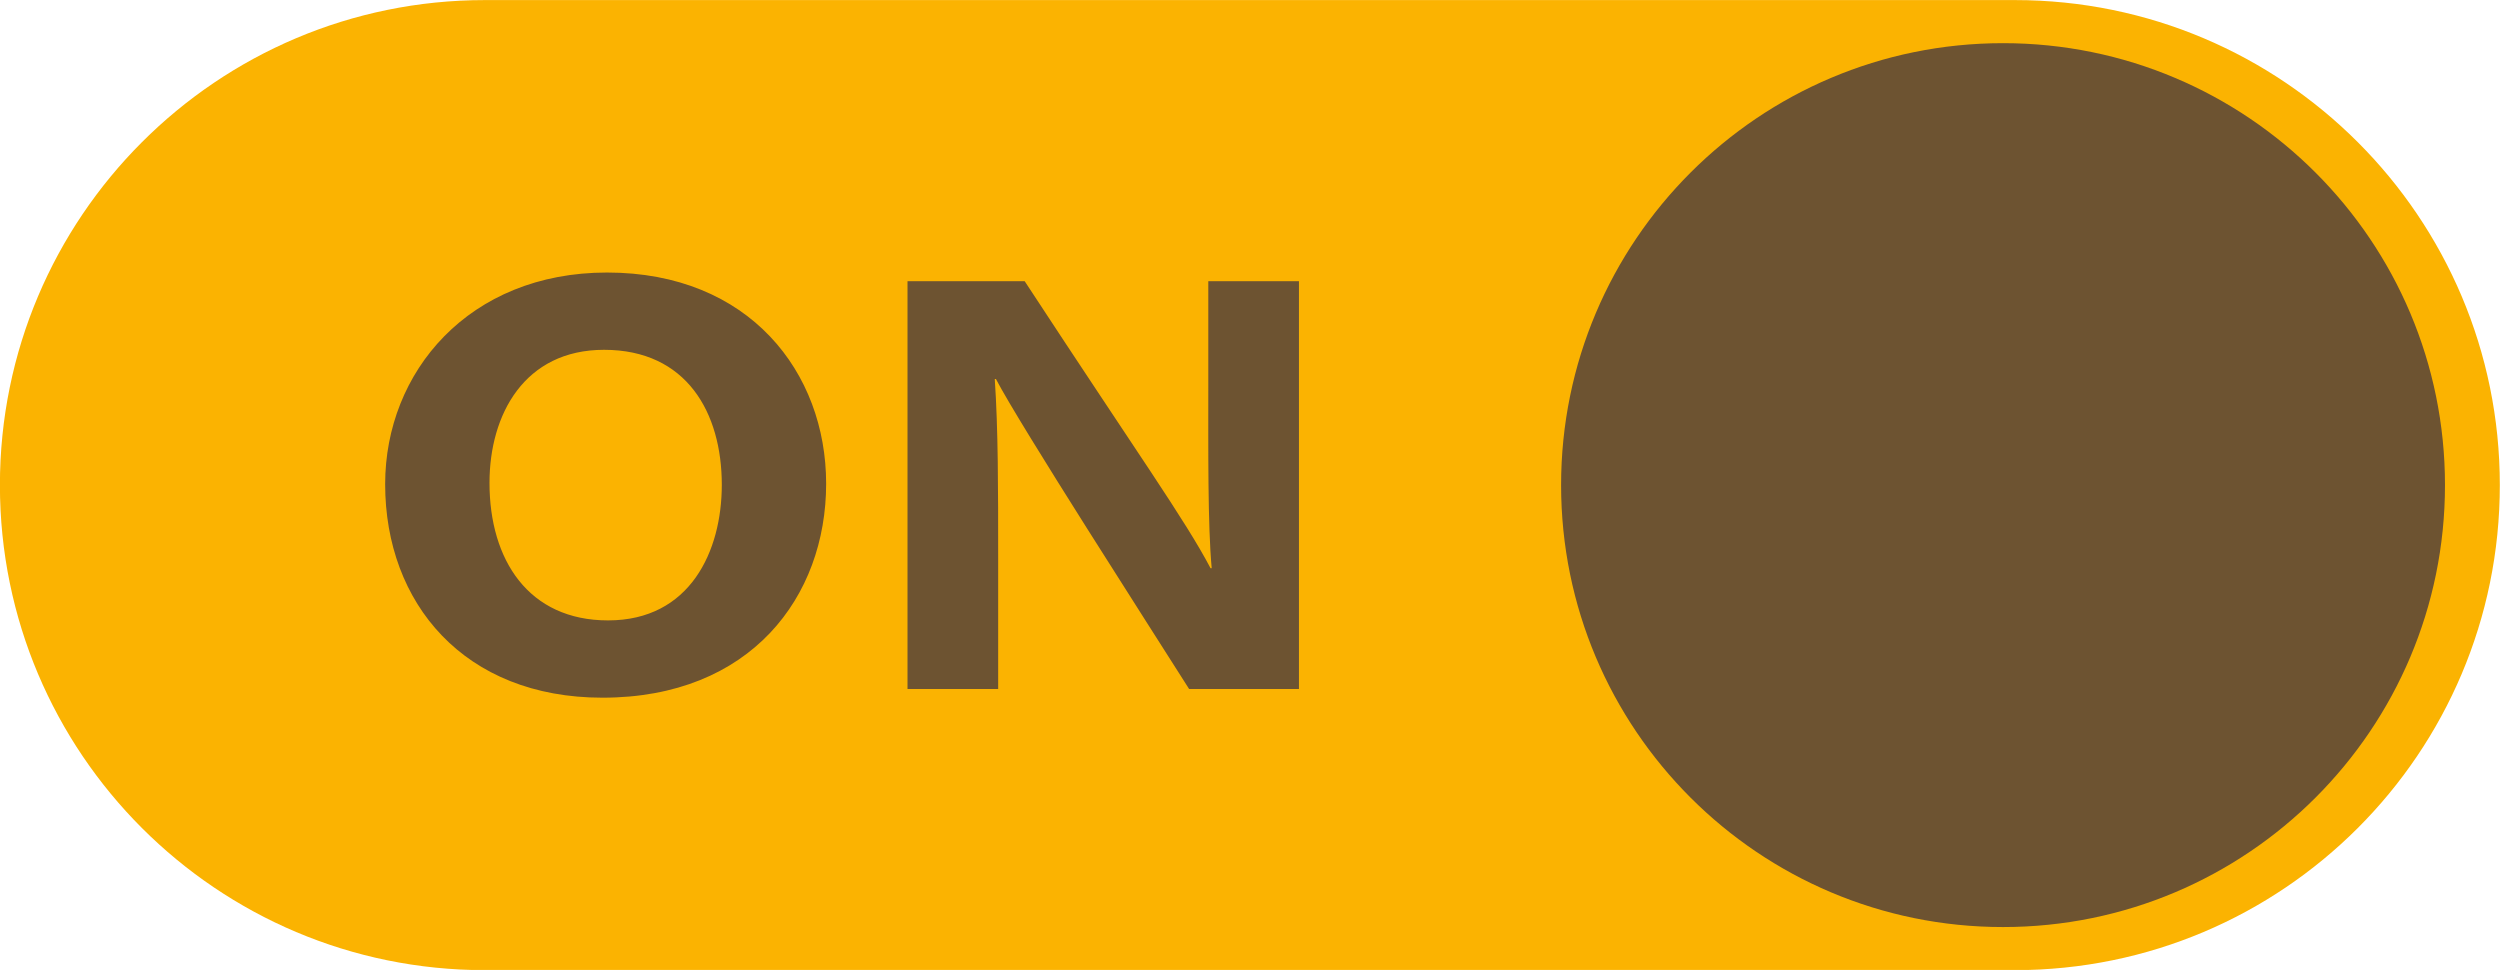 <?xml version="1.0" encoding="UTF-8" standalone="no"?><svg xmlns="http://www.w3.org/2000/svg" xmlns:xlink="http://www.w3.org/1999/xlink" fill="#000000" height="367.3" preserveAspectRatio="xMidYMid meet" version="1" viewBox="26.7 316.3 946.7 367.3" width="946.7" zoomAndPan="magnify"><g><g id="change1_1"><path d="M 789.656 683.672 L 210.34 683.672 C 108.902 683.672 26.668 601.438 26.668 500 C 26.668 398.562 108.902 316.328 210.34 316.328 L 789.656 316.328 C 891.098 316.328 973.332 398.562 973.332 500 C 973.332 601.438 891.098 683.672 789.656 683.672" fill="#fbb301"/></g><g id="change2_1"><path d="M 404.688 577.211 L 404.688 528.266 C 404.688 500.832 404.688 478.883 403.398 459.816 L 403.836 459.816 C 413.027 477.461 462.438 554.211 476.992 577.211 L 518.59 577.211 L 518.59 422.789 L 484.258 422.789 L 484.258 460.938 C 484.258 486.344 484.035 515.242 485.547 531.457 L 485.105 531.457 C 475.426 513.098 458.113 489.004 414.73 422.789 L 370.355 422.789 L 370.355 577.211 Z M 255.445 448.766 C 286.699 448.766 300.031 472.547 300.031 499.902 C 300.031 525.008 288.051 551.234 256.953 551.234 C 226.859 551.234 212.062 528.367 212.062 499.164 C 212.062 473.141 225.387 448.766 255.445 448.766 Z M 256.57 419.5 C 204.227 419.5 172.551 457.16 172.551 499.633 C 172.551 544.711 202.465 580.5 254.832 580.5 C 310.996 580.5 339.543 542.262 339.543 499.465 C 339.543 457.352 310.488 419.5 256.57 419.5 Z M 952.566 500 C 952.566 592.43 877.641 667.355 785.211 667.355 C 692.785 667.355 617.855 592.43 617.855 500 C 617.855 407.574 692.785 332.645 785.211 332.645 C 877.641 332.645 952.566 407.574 952.566 500" fill="#6d5331"/></g></g></svg>